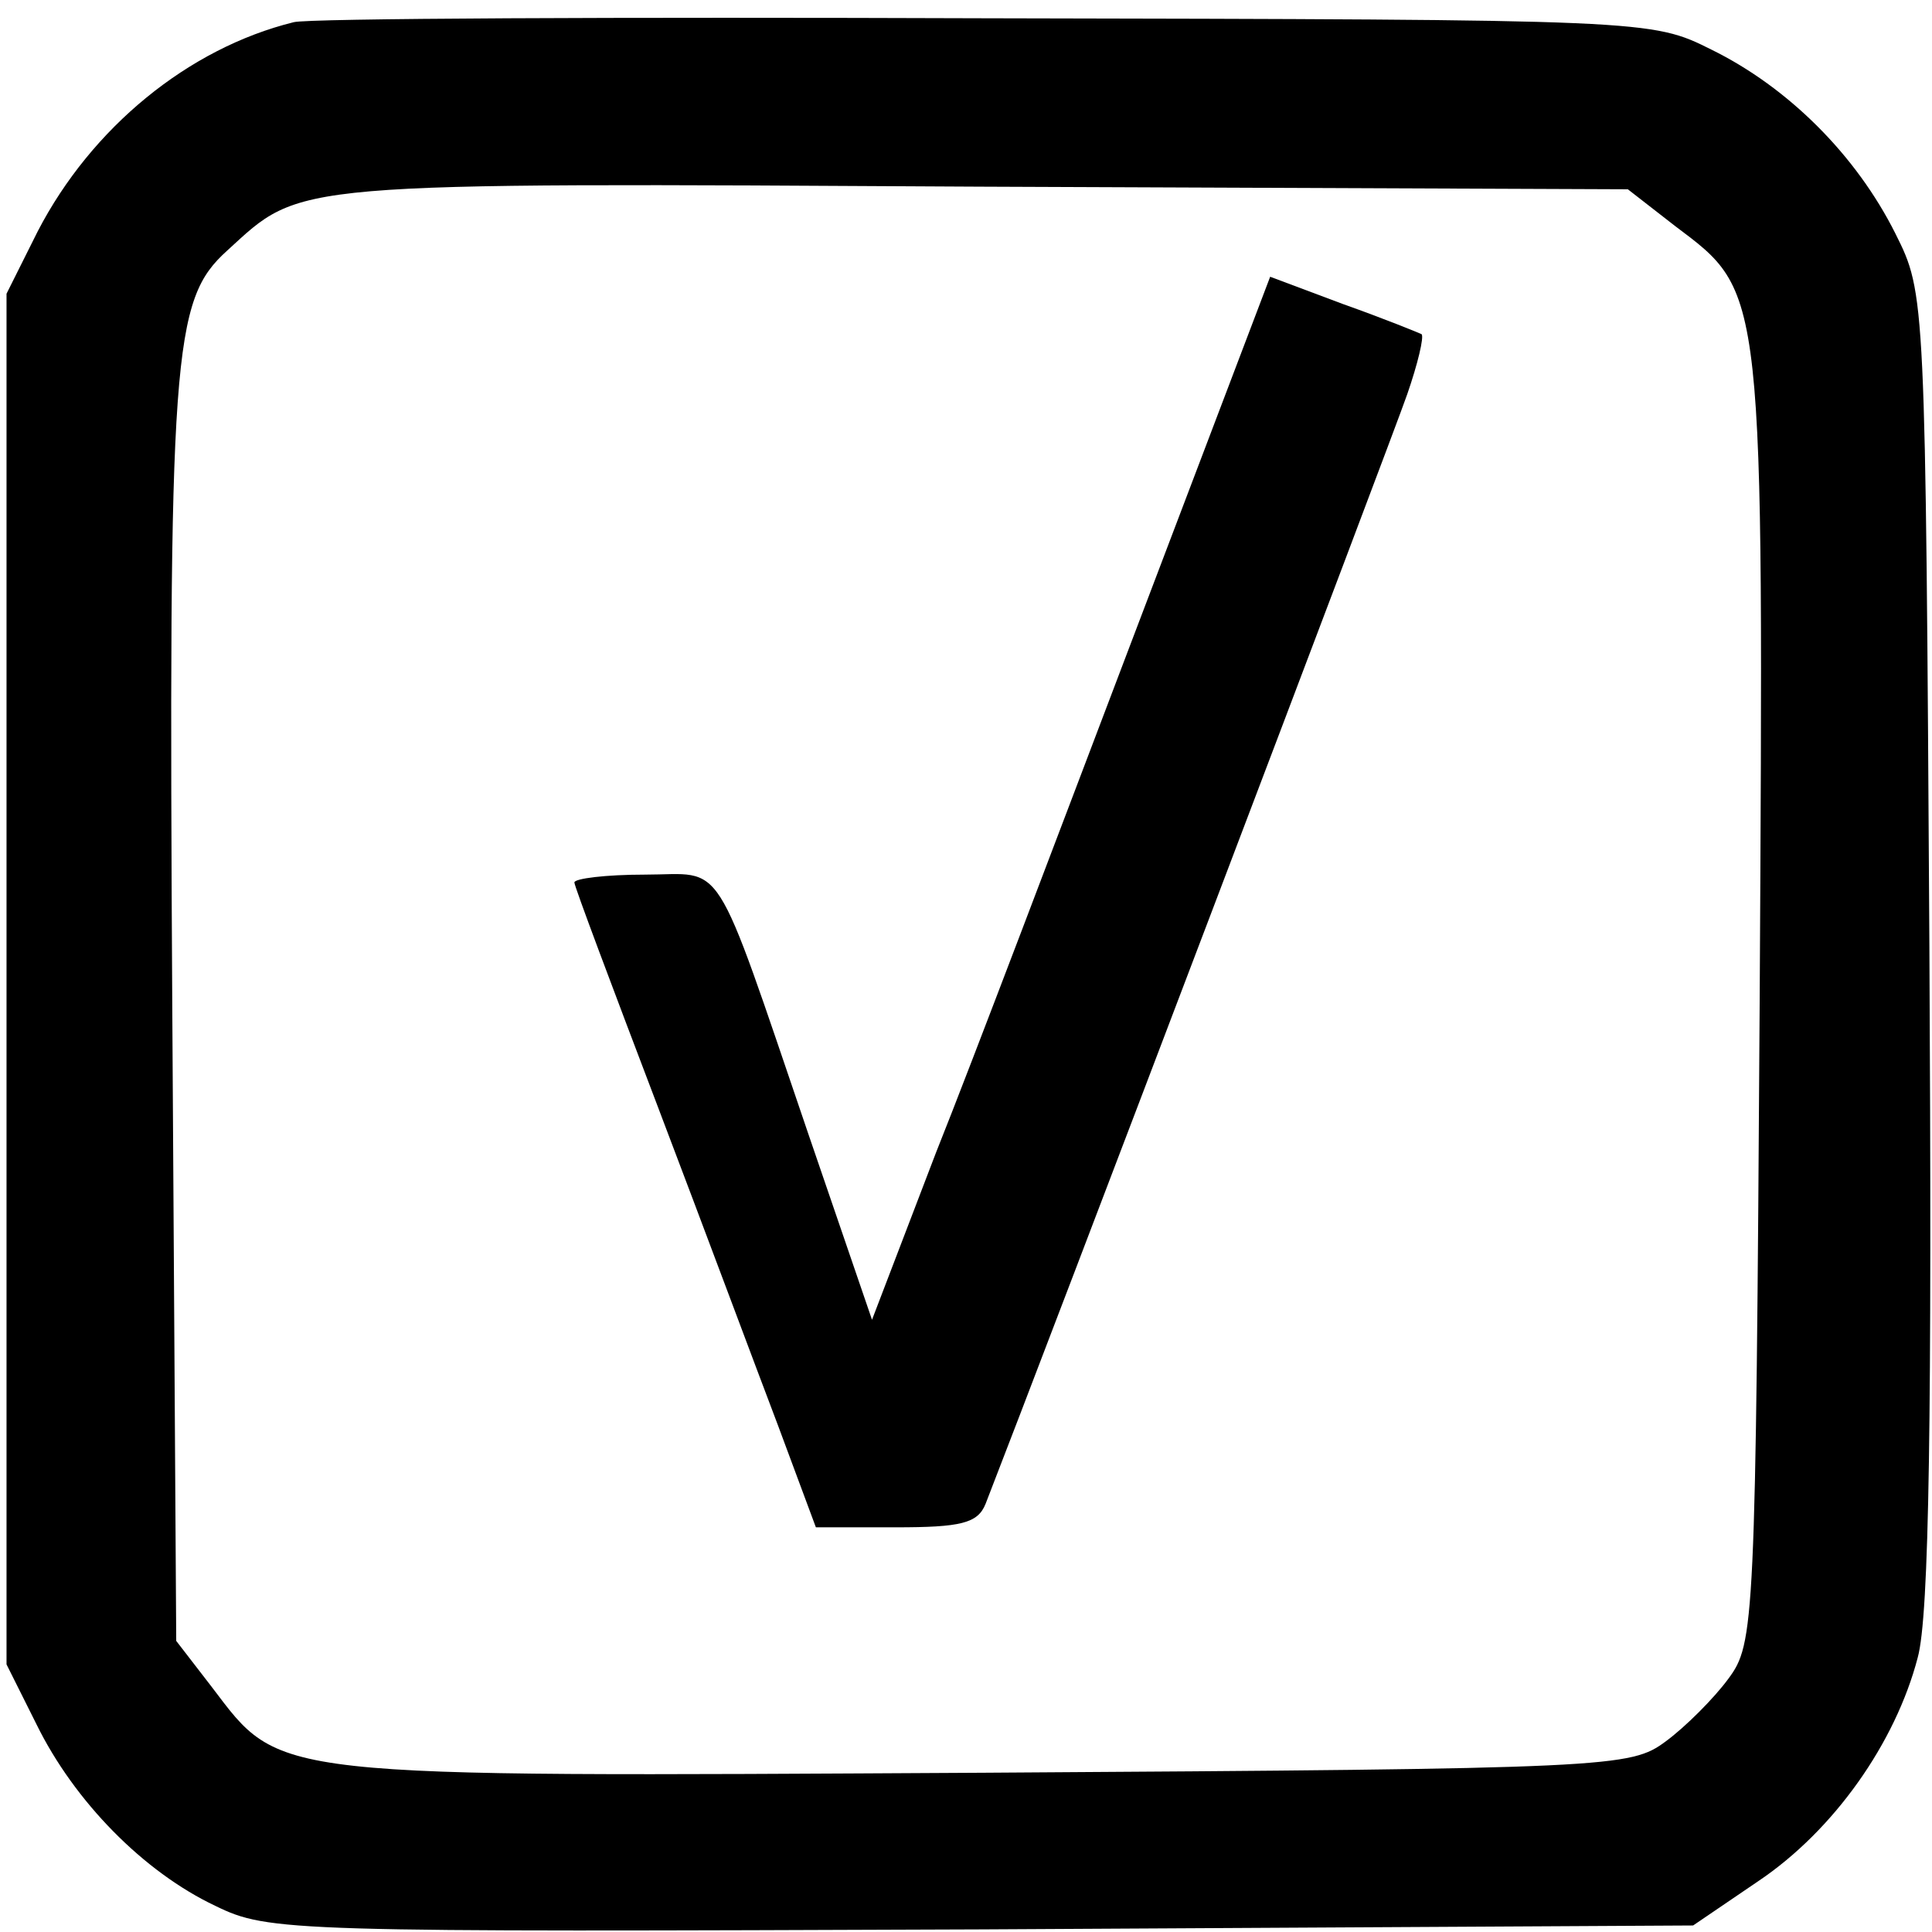 <?xml version="1.0" standalone="no"?>
<!DOCTYPE svg PUBLIC "-//W3C//DTD SVG 20010904//EN"
 "http://www.w3.org/TR/2001/REC-SVG-20010904/DTD/svg10.dtd">
<svg version="1.0" xmlns="http://www.w3.org/2000/svg"
 width="148pt" height="148pt" viewBox="0 0 148 148"
 preserveAspectRatio="xMidYMid meet">
<g transform="translate(0,148) scale(0.1,-0.1)"
fill="#000000" stroke="none">
<path d="M225 1463 c-81 -20 -155 -81 -196 -160 l-24 -48 0 -525 0 -525 23
-46 c29 -59 82 -113 137 -139 41 -20 56 -20 587 -18 l545 3 50 34 c58 39 105
106 122 171 9 32 11 186 9 545 -3 499 -3 500 -26 546 -30 60 -82 112 -141 141
-46 23 -48 23 -556 24 -280 1 -519 0 -530 -3z m1058 -156 c69 -52 68 -44 65
-593 -3 -480 -4 -493 -24 -520 -11 -15 -33 -37 -48 -48 -27 -20 -40 -21 -522
-24 -552 -3 -538 -5 -592 66 l-27 35 -3 481 c-3 507 0 546 42 584 58 53 43 52
577 49 l496 -2 36 -28z"/>
<path d="M870 997 c-57 -150 -125 -330 -153 -400 l-49 -128 -49 143 c-74 217
-63 198 -125 198 -30 0 -54 -3 -54 -6 0 -3 29 -80 64 -172 35 -92 76 -202 92
-244 l29 -78 61 0 c50 0 63 3 69 18 46 118 312 818 323 850 8 23 13 44 11 46
-2 1 -29 12 -60 23 l-56 21 -103 -271z"/>
</g>
</svg>

